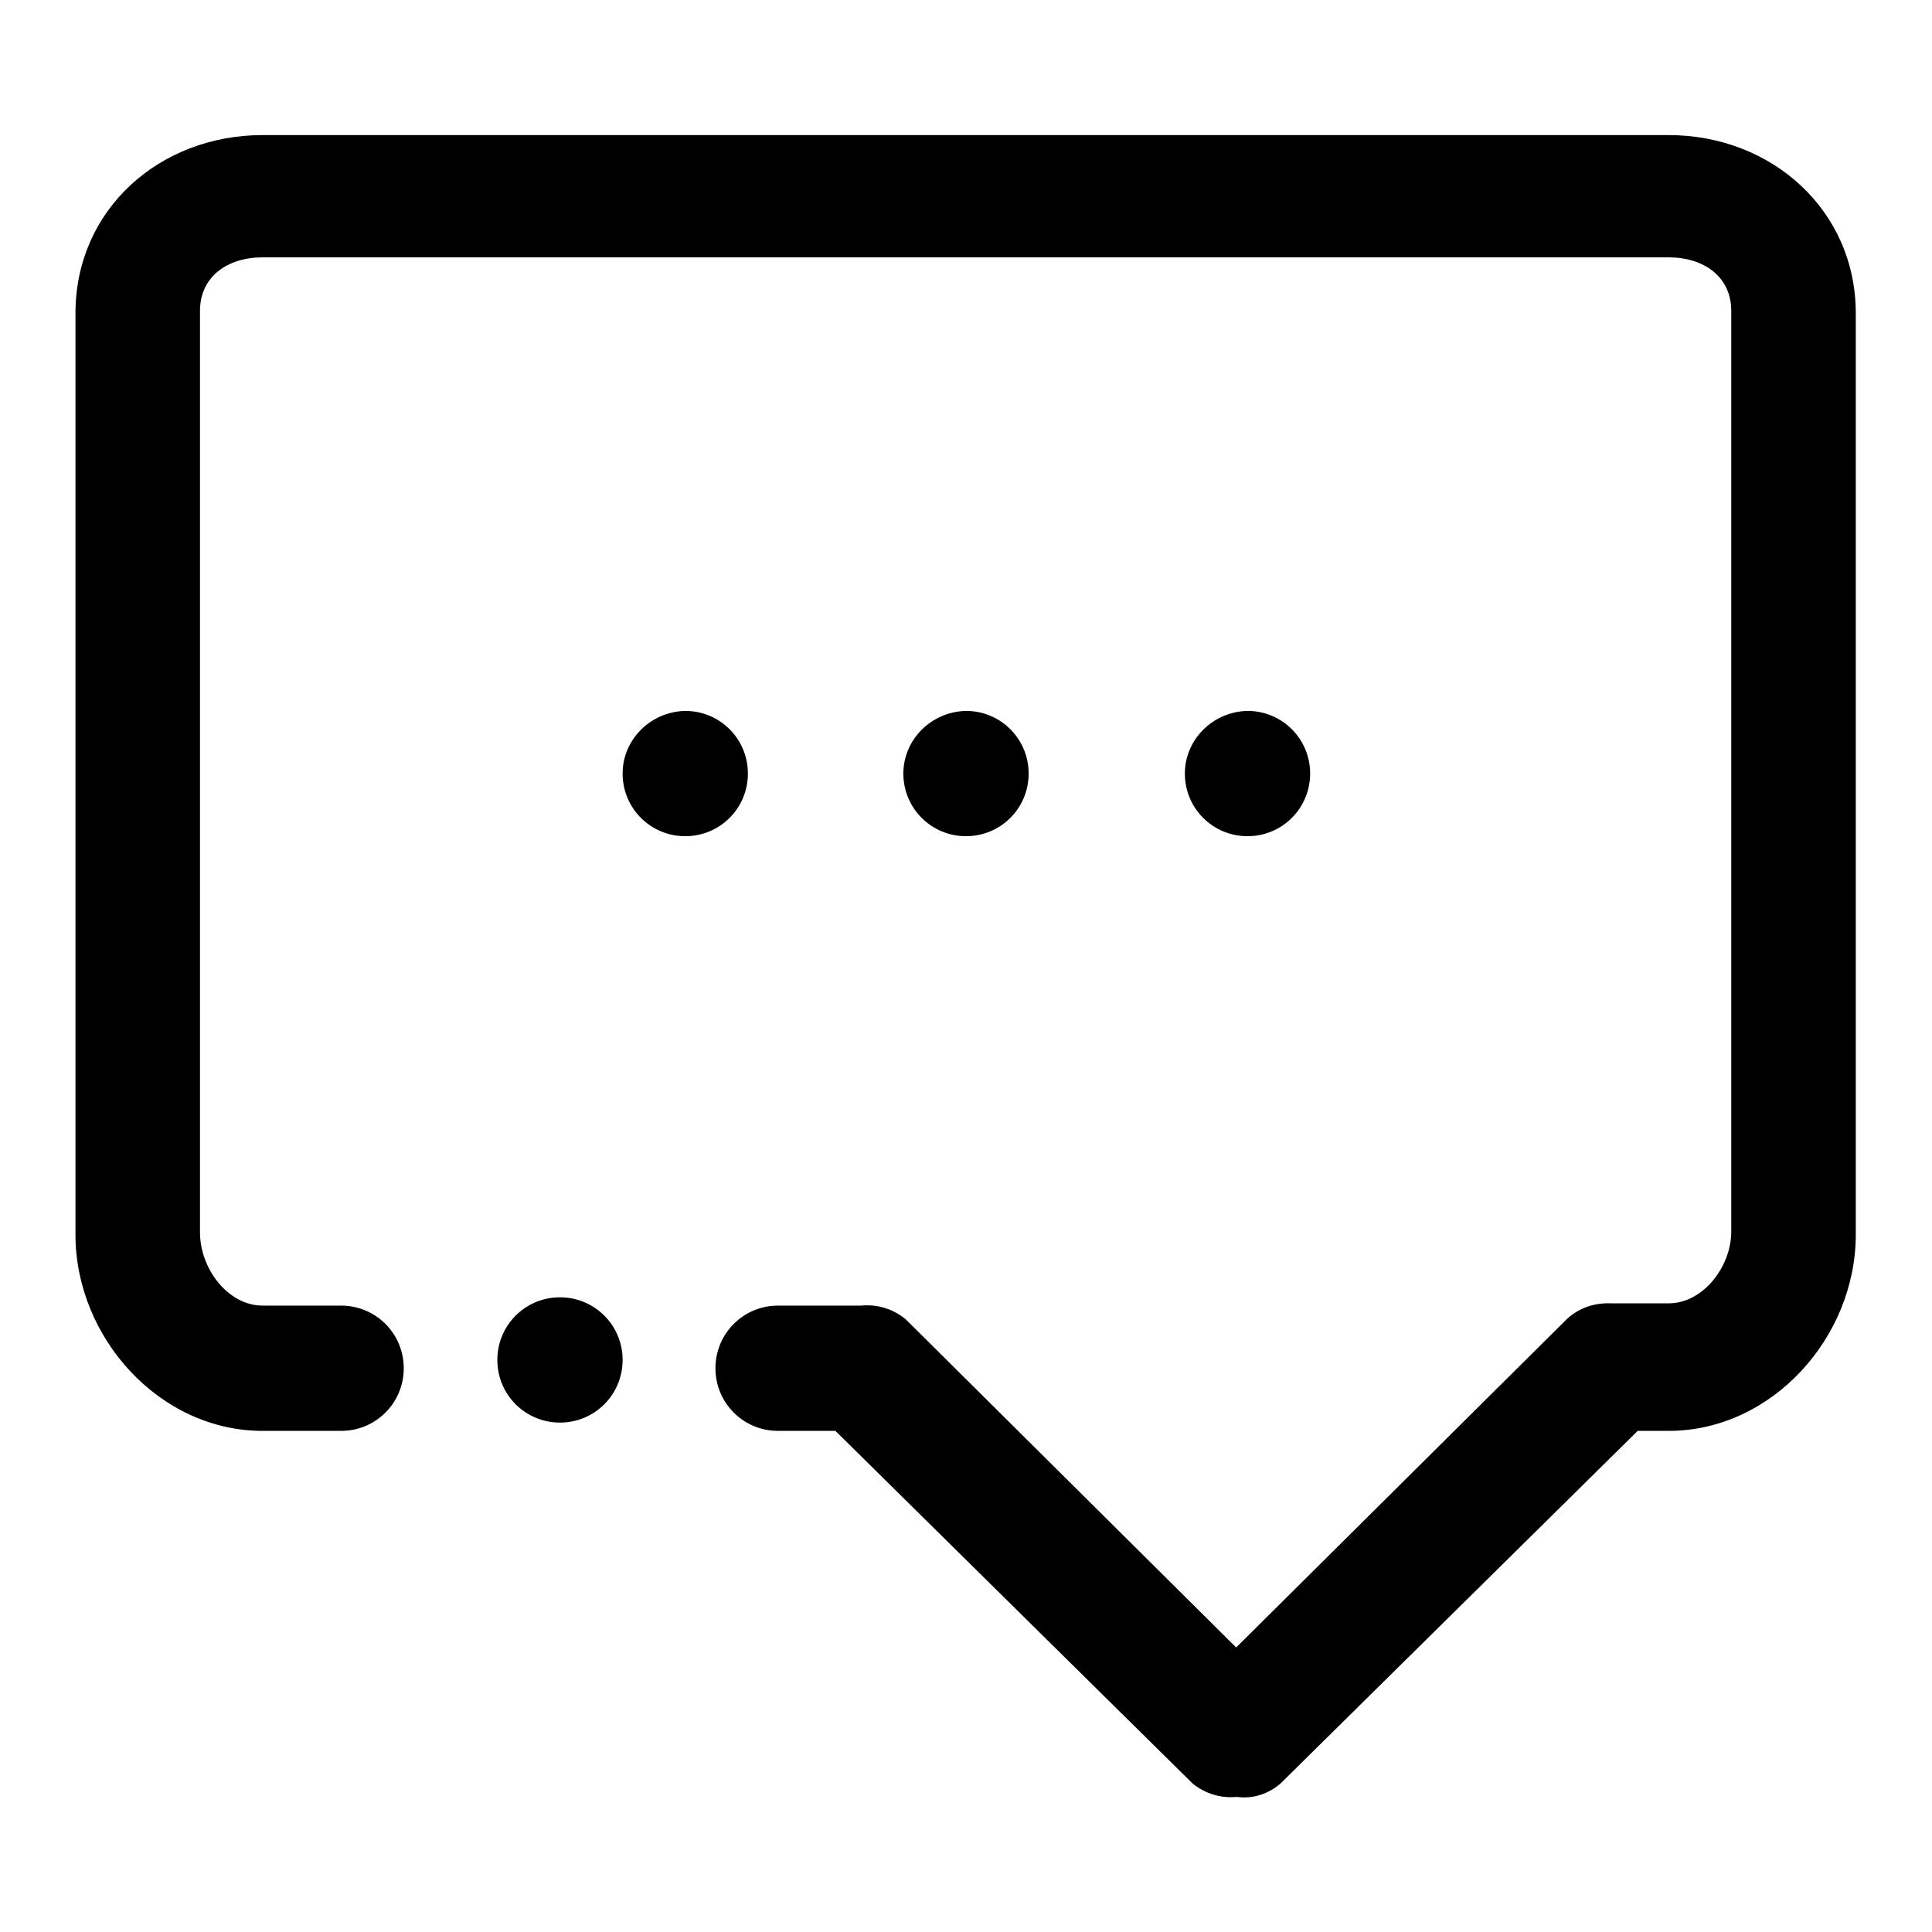 <?xml version="1.0" encoding="utf-8"?>
<!-- Svg Vector Icons : http://www.onlinewebfonts.com/icon -->
<!DOCTYPE svg PUBLIC "-//W3C//DTD SVG 1.1//EN" "http://www.w3.org/Graphics/SVG/1.1/DTD/svg11.dtd">
<svg version="1.1" xmlns="http://www.w3.org/2000/svg" xmlns:xlink="http://www.w3.org/1999/xlink" x="0px" y="0px" viewBox="0 0 256 256" enable-background="new 0 0 256 256" xml:space="preserve">
<g> <path fill="#000000" d="M163.9,238.1c-2.1,0.2-4.2-0.4-5.9-1.8l-47.3-46.7h-7.6c-4.6,0-8.3-3.7-8.3-8.3c0-4.6,3.7-8.3,8.3-8.3h11 c2.1-0.2,4.2,0.4,5.9,1.8l43.8,43.5l43.8-43.5c1.6-1.5,3.7-2.2,5.9-2.1h7.6c4.6,0,8.3-4.9,8.3-9.5V41.2c0-4.6-3.7-7.1-8.3-7.1H34.8 c-4.6,0-8.3,2.5-8.3,7.1v122.1c0,4.8,3.7,9.7,8.3,9.7h10.4c4.6,0,8.3,3.7,8.3,8.3c0,4.6-3.7,8.3-8.3,8.3H34.8 c-13.7,0-24.8-12.4-24.8-26V41.5c0-13.7,11.1-23.6,24.8-23.6h186.3c13.7,0,24.8,10,24.8,23.6v122.1c0,13.6-11.1,26-24.8,26H217 l-47.3,46.7C168.1,237.7,166,238.4,163.9,238.1z M65.9,180.2c0,4.6,3.7,8.3,8.3,8.3c4.6,0,8.3-3.7,8.3-8.3c0-4.6-3.7-8.3-8.3-8.3 C69.6,171.9,65.9,175.6,65.9,180.2z M82.5,102.5c0,4.6,3.7,8.3,8.3,8.3c4.6,0,8.3-3.7,8.3-8.3c0-4.6-3.7-8.3-8.3-8.3 C86.2,94.3,82.5,98,82.5,102.5z M119.7,102.5c0,4.6,3.7,8.3,8.3,8.3c4.6,0,8.3-3.7,8.3-8.3c0-4.6-3.7-8.3-8.3-8.3 C123.4,94.3,119.7,98,119.7,102.5z M157,102.5c0,4.6,3.7,8.3,8.3,8.3c4.6,0,8.3-3.7,8.3-8.3c0-4.6-3.7-8.3-8.3-8.3 C160.7,94.3,157,98,157,102.5z"/></g>
</svg>